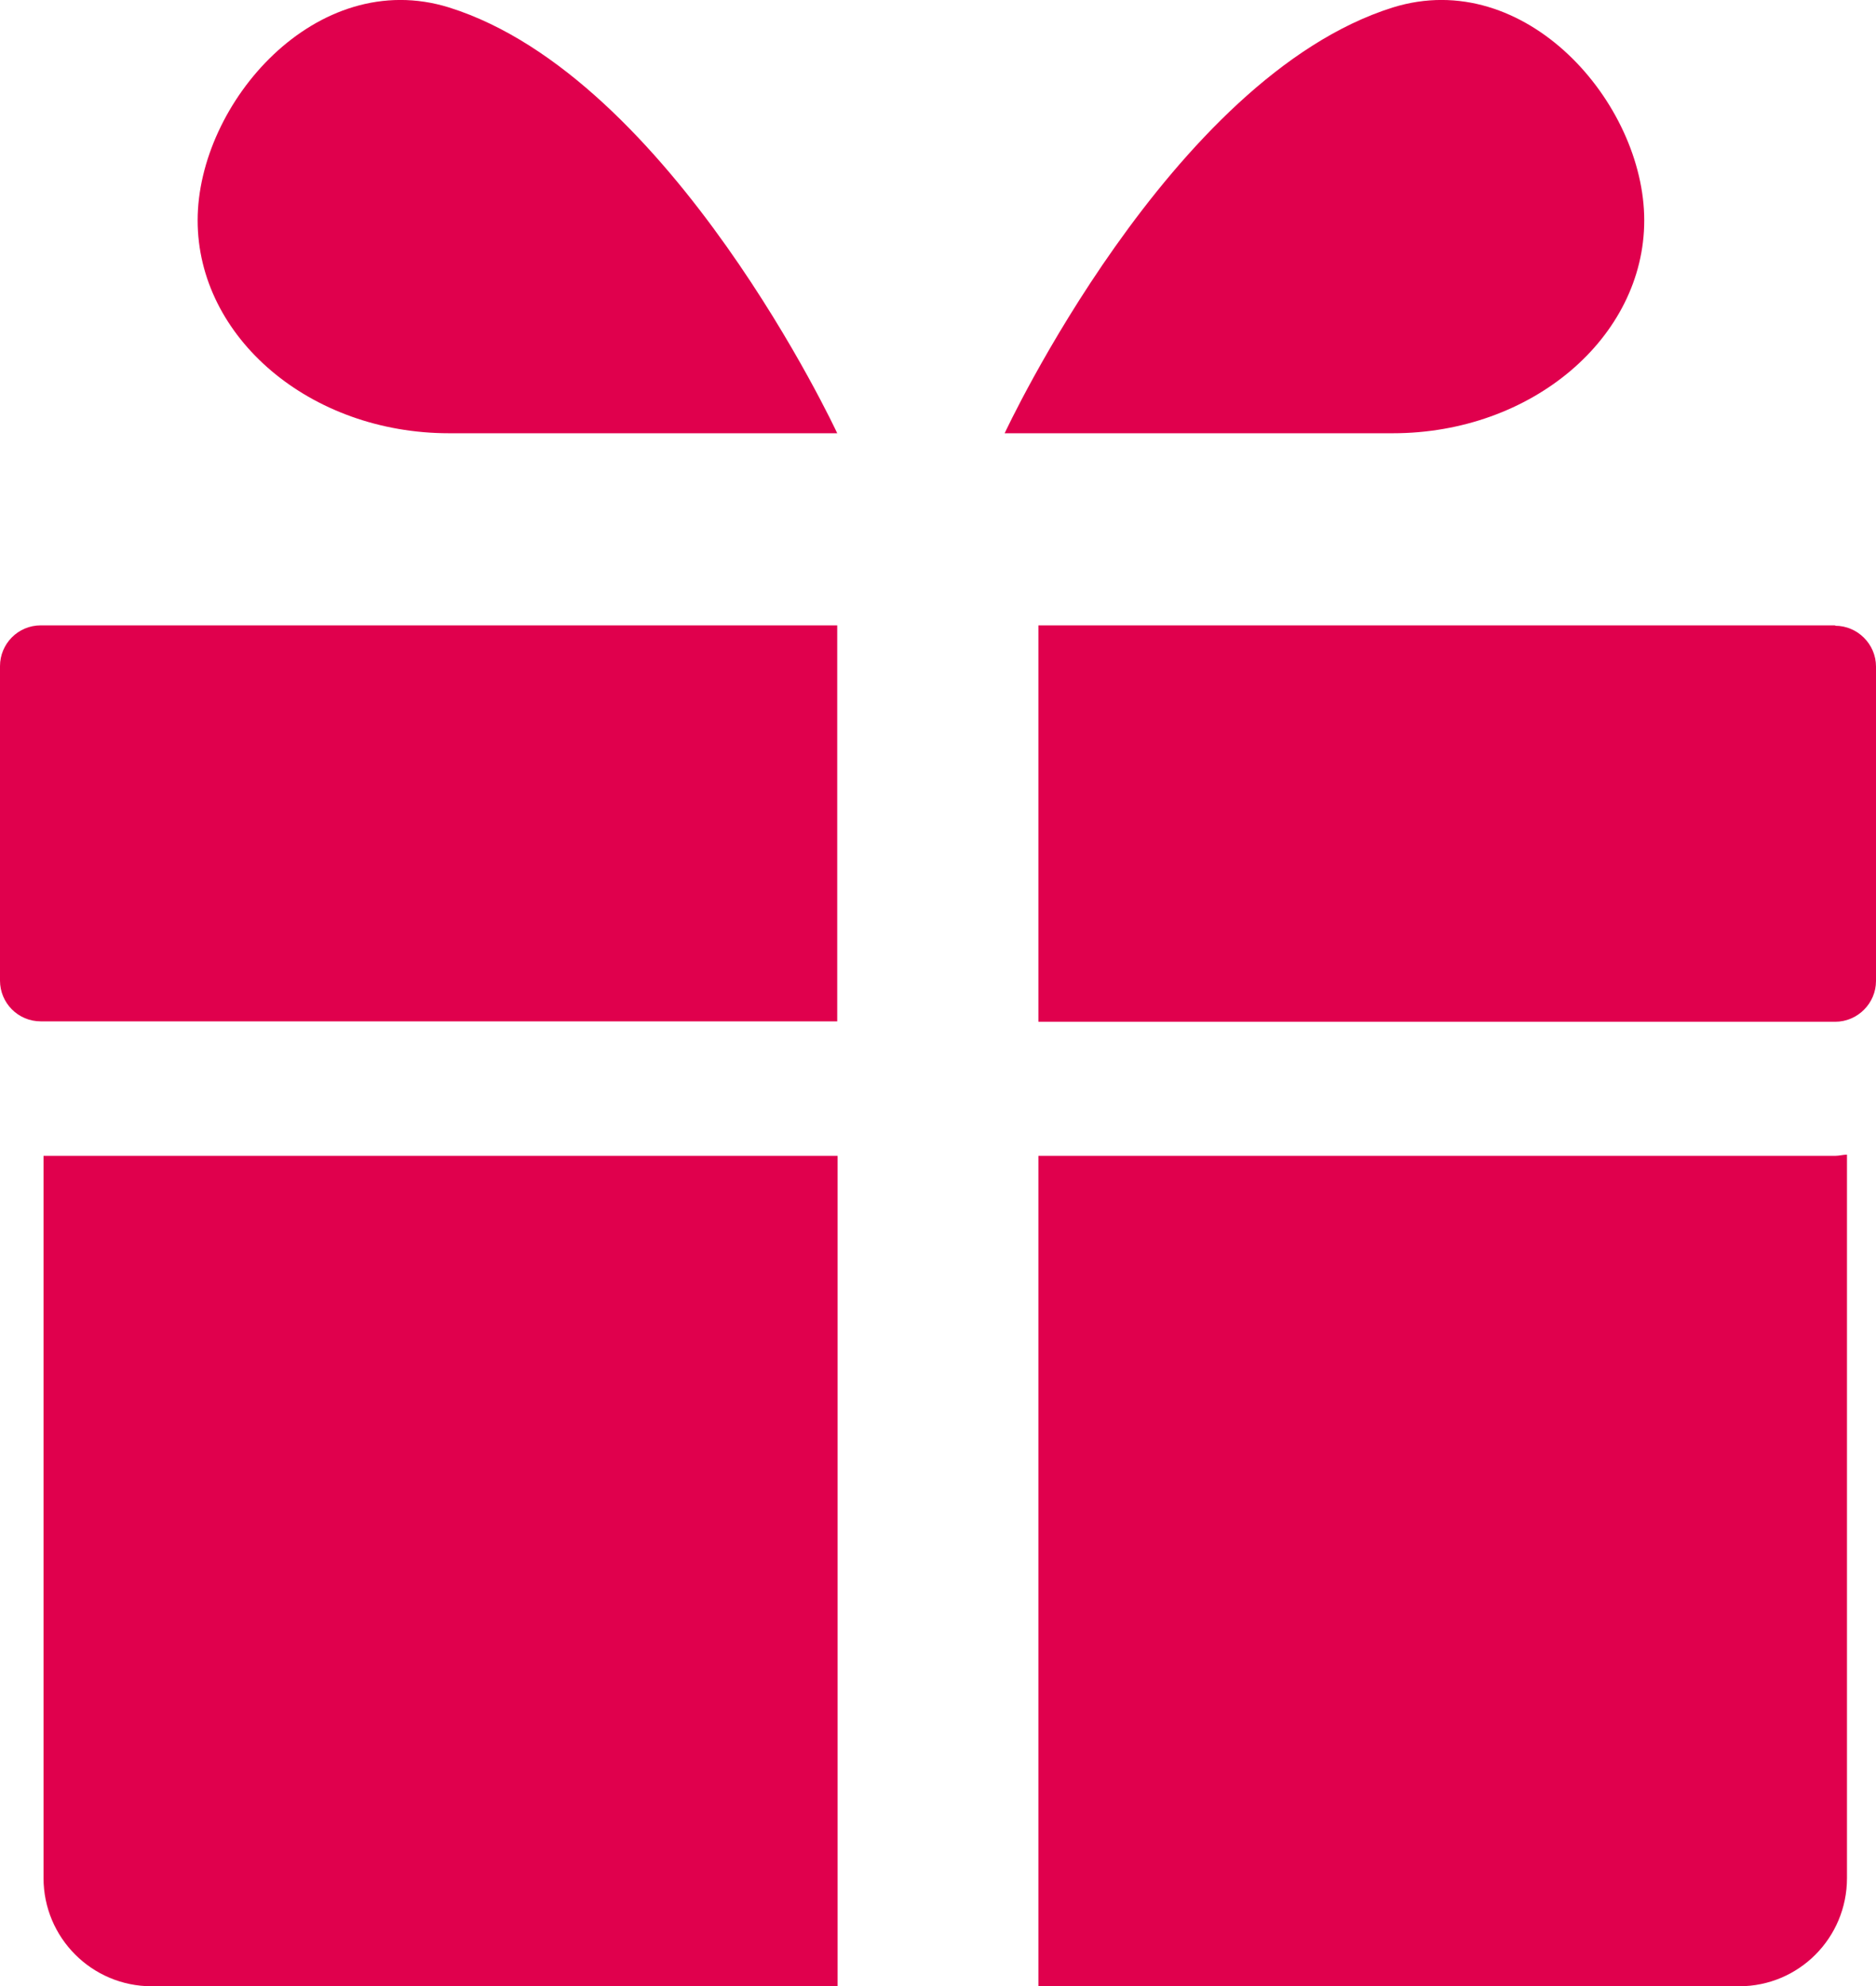 <svg viewBox="0 0 47.84 50.66" xmlns="http://www.w3.org/2000/svg" data-name="图层 2" id="_图层_2">
  <defs>
    <style>
      .cls-1 {
        fill: #e0004d;
      }
    </style>
  </defs>
  <g data-name="图层 1" id="_图层_1-2">
    <path d="M25.62,11.05h9.9c3.54,0,6.41-2.44,6.41-5.43S38.9-.86,35.52.19c-5.68,1.78-9.9,10.86-9.9,10.86Z" class="cls-1"></path>
    <path d="M21.35,15.95H1.04c-.58,0-1.04.47-1.04,1.04v8.02c0,.57.46,1.04,1.04,1.04h20.31v-10.11h0Z" class="cls-1"></path>
    <path d="M46.8,15.95h-20.32v10.11h20.32c.57,0,1.04-.47,1.04-1.04v-8.02c0-.57-.47-1.04-1.04-1.04h0Z" class="cls-1"></path>
    <path d="M1.11,29.48v18.42c0,1.52,1.23,2.76,2.76,2.76h17.49v-21.18H1.11Z" class="cls-1"></path>
    <path d="M46.8,29.48h-20.32v21.18h17.87c1.52,0,2.75-1.23,2.75-2.76v-18.45c-.1,0-.2.03-.3.03h0Z" class="cls-1"></path>
    <path d="M21.35,11.05h-9.9c-3.54,0-6.41-2.44-6.41-5.43S8.07-.86,11.45.19c5.68,1.78,9.9,10.86,9.9,10.86Z" class="cls-1"></path>
  </g>
</svg>